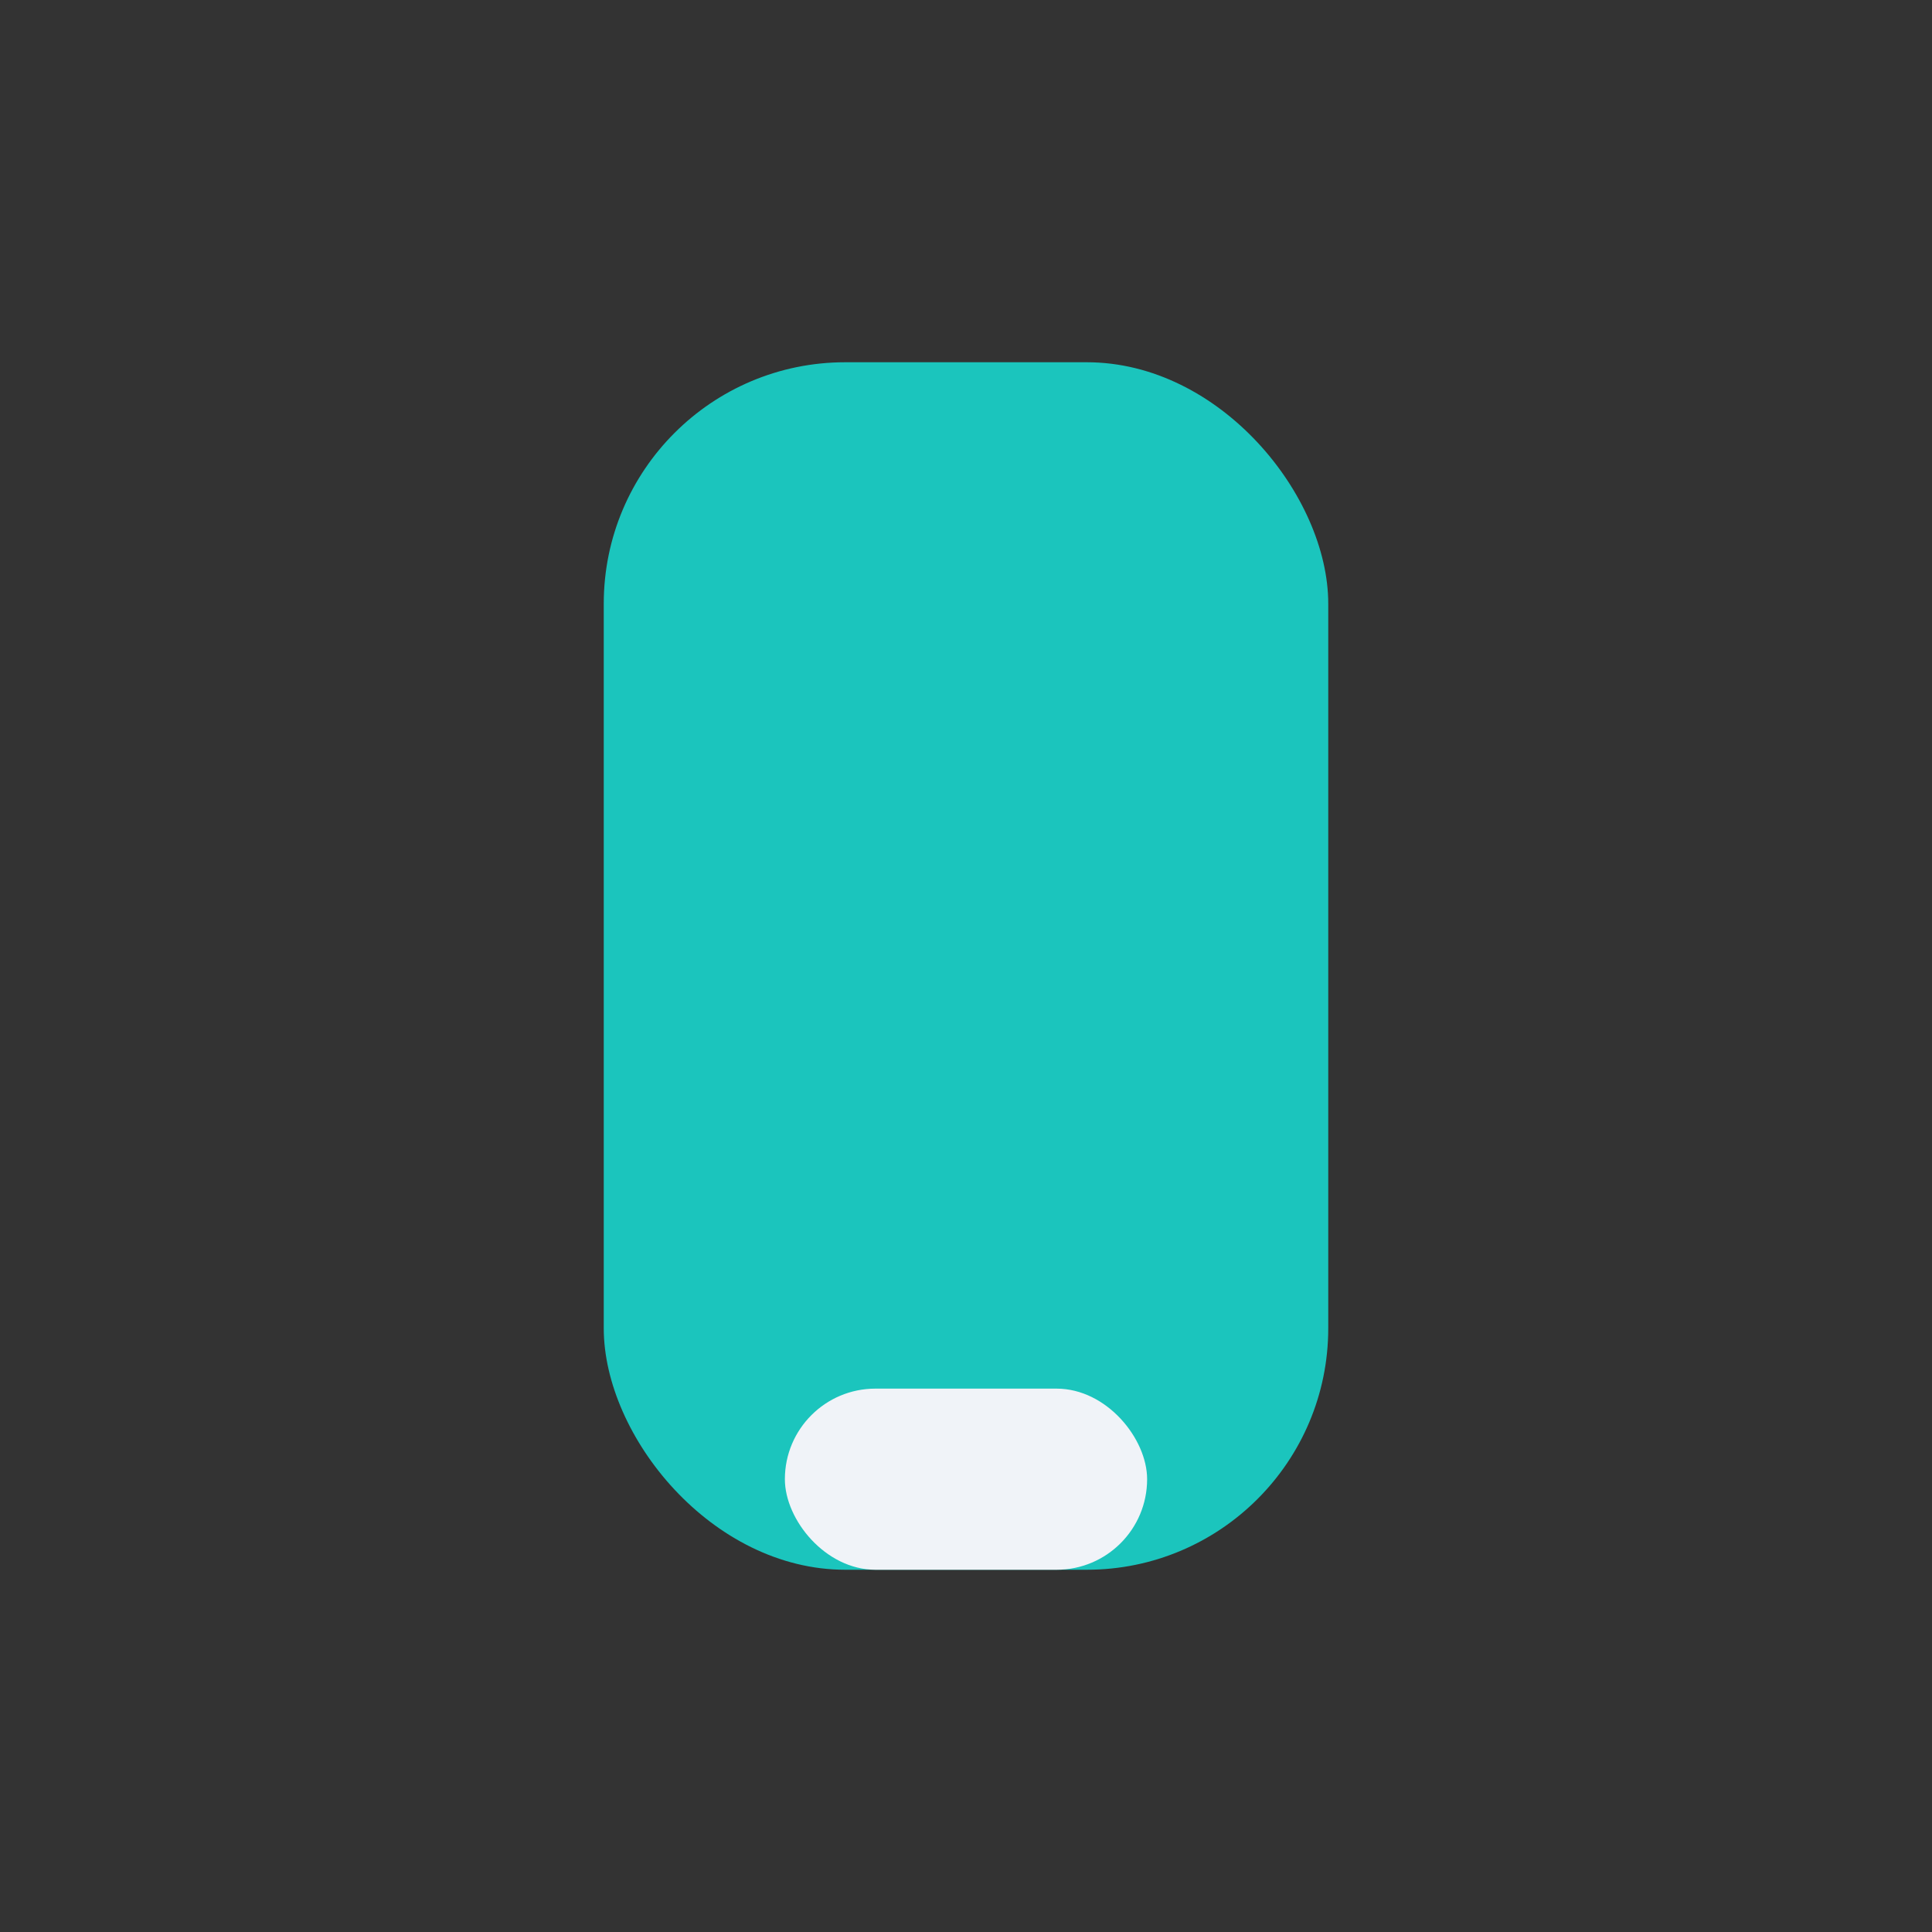 <?xml version="1.0" encoding="UTF-8"?>
<svg xmlns="http://www.w3.org/2000/svg" width="32" height="32" viewBox="0 0 32 32"><rect x="0" y="0" width="32" height="32" fill="#333333" stroke="none"/><rect x="10" y="6" width="12" height="20" rx="4" fill="#1BC5BD"/><rect x="13" y="23" width="6" height="3" rx="1.5" fill="#F0F3F8"/></svg>